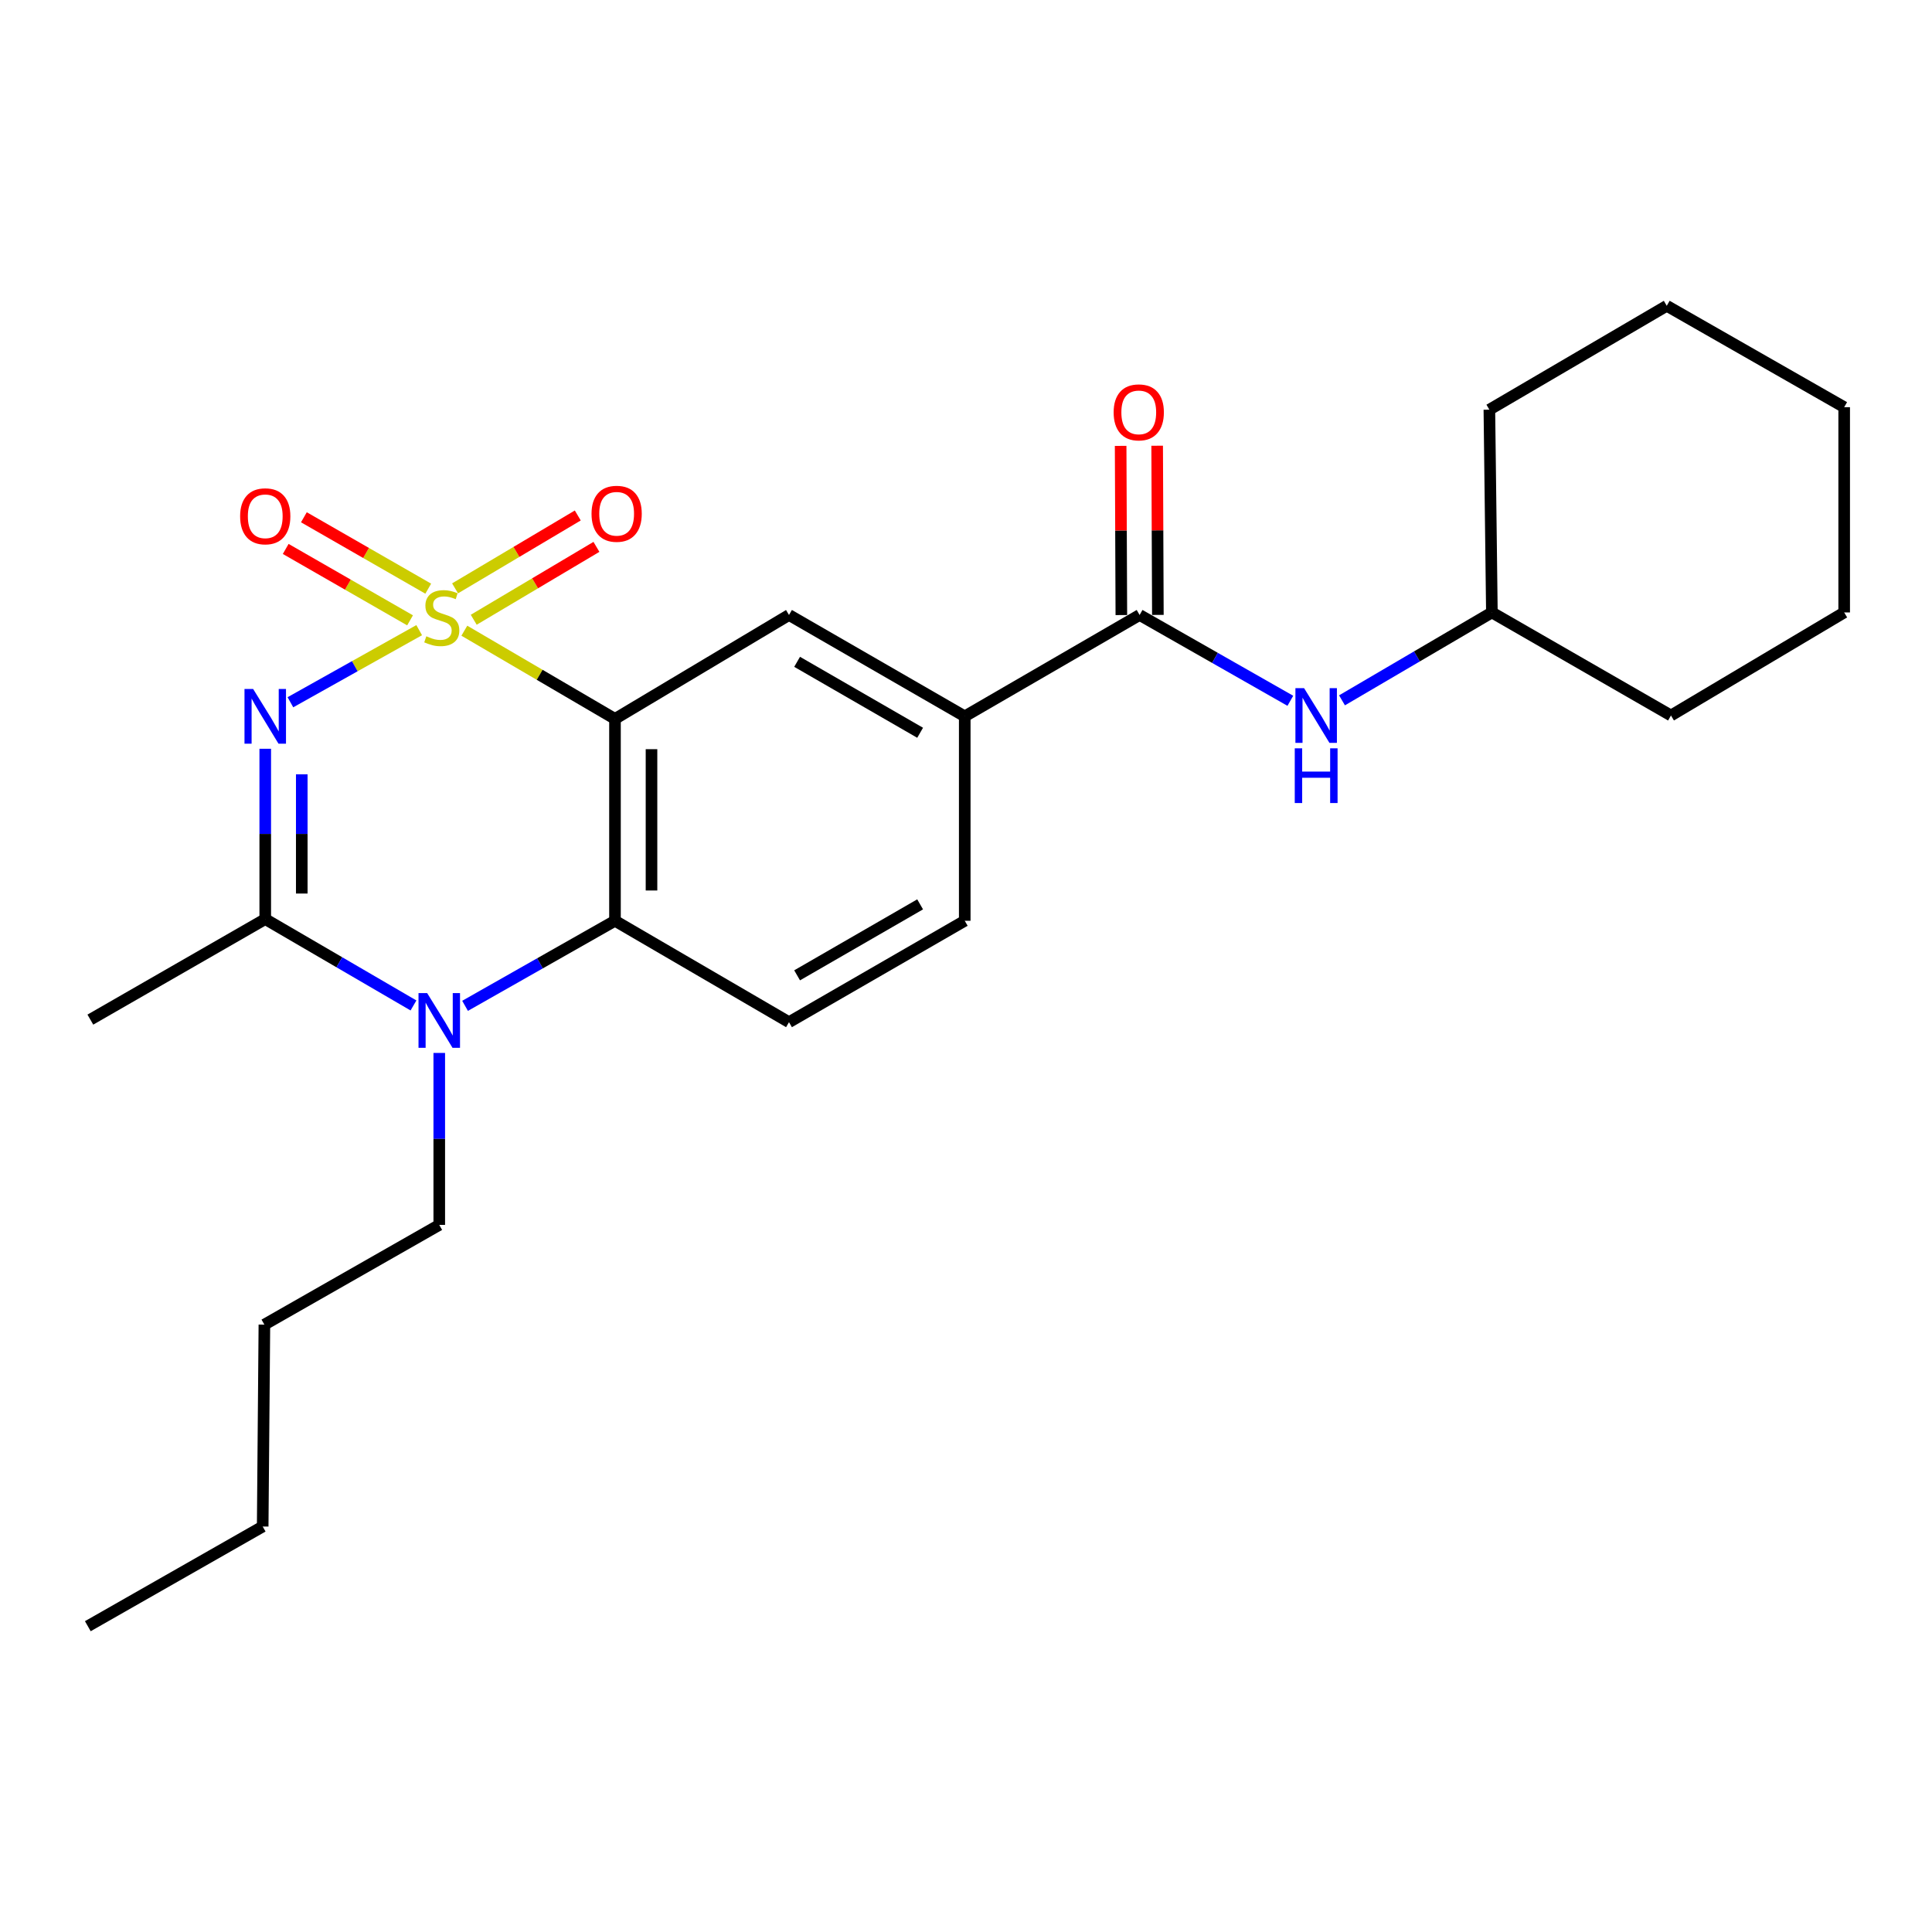 <?xml version='1.0' encoding='iso-8859-1'?>
<svg version='1.1' baseProfile='full'
              xmlns='http://www.w3.org/2000/svg'
                      xmlns:rdkit='http://www.rdkit.org/xml'
                      xmlns:xlink='http://www.w3.org/1999/xlink'
                  xml:space='preserve'
width='1000px' height='1000px' viewBox='0 0 1000 1000'>
<!-- END OF HEADER -->
<rect style='opacity:1.0;fill:#FFFFFF;stroke:none' width='1000' height='1000' x='0' y='0'> </rect>
<path class='bond-0' d='M 216.965,326.166 L 183.639,344.827' style='fill:none;fill-rule:evenodd;stroke:#CCCC00;stroke-width:6px;stroke-linecap:butt;stroke-linejoin:miter;stroke-opacity:1' />
<path class='bond-0' d='M 183.639,344.827 L 150.313,363.487' style='fill:none;fill-rule:evenodd;stroke:#0000FF;stroke-width:6px;stroke-linecap:butt;stroke-linejoin:miter;stroke-opacity:1' />
<path class='bond-1' d='M 240.34,326.453 L 279.327,349.278' style='fill:none;fill-rule:evenodd;stroke:#CCCC00;stroke-width:6px;stroke-linecap:butt;stroke-linejoin:miter;stroke-opacity:1' />
<path class='bond-1' d='M 279.327,349.278 L 318.314,372.103' style='fill:none;fill-rule:evenodd;stroke:#000000;stroke-width:6px;stroke-linecap:butt;stroke-linejoin:miter;stroke-opacity:1' />
<path class='bond-8' d='M 221.655,304.694 L 189.474,286.216' style='fill:none;fill-rule:evenodd;stroke:#CCCC00;stroke-width:6px;stroke-linecap:butt;stroke-linejoin:miter;stroke-opacity:1' />
<path class='bond-8' d='M 189.474,286.216 L 157.292,267.738' style='fill:none;fill-rule:evenodd;stroke:#FF0000;stroke-width:6px;stroke-linecap:butt;stroke-linejoin:miter;stroke-opacity:1' />
<path class='bond-8' d='M 212.243,321.087 L 180.061,302.608' style='fill:none;fill-rule:evenodd;stroke:#CCCC00;stroke-width:6px;stroke-linecap:butt;stroke-linejoin:miter;stroke-opacity:1' />
<path class='bond-8' d='M 180.061,302.608 L 147.88,284.13' style='fill:none;fill-rule:evenodd;stroke:#FF0000;stroke-width:6px;stroke-linecap:butt;stroke-linejoin:miter;stroke-opacity:1' />
<path class='bond-9' d='M 245.202,320.785 L 276.956,301.921' style='fill:none;fill-rule:evenodd;stroke:#CCCC00;stroke-width:6px;stroke-linecap:butt;stroke-linejoin:miter;stroke-opacity:1' />
<path class='bond-9' d='M 276.956,301.921 L 308.711,283.058' style='fill:none;fill-rule:evenodd;stroke:#FF0000;stroke-width:6px;stroke-linecap:butt;stroke-linejoin:miter;stroke-opacity:1' />
<path class='bond-9' d='M 235.548,304.533 L 267.302,285.67' style='fill:none;fill-rule:evenodd;stroke:#CCCC00;stroke-width:6px;stroke-linecap:butt;stroke-linejoin:miter;stroke-opacity:1' />
<path class='bond-9' d='M 267.302,285.67 L 299.057,266.807' style='fill:none;fill-rule:evenodd;stroke:#FF0000;stroke-width:6px;stroke-linecap:butt;stroke-linejoin:miter;stroke-opacity:1' />
<path class='bond-2' d='M 137.29,387.563 L 137.29,431.642' style='fill:none;fill-rule:evenodd;stroke:#0000FF;stroke-width:6px;stroke-linecap:butt;stroke-linejoin:miter;stroke-opacity:1' />
<path class='bond-2' d='M 137.29,431.642 L 137.29,475.721' style='fill:none;fill-rule:evenodd;stroke:#000000;stroke-width:6px;stroke-linecap:butt;stroke-linejoin:miter;stroke-opacity:1' />
<path class='bond-2' d='M 156.193,400.787 L 156.193,431.642' style='fill:none;fill-rule:evenodd;stroke:#0000FF;stroke-width:6px;stroke-linecap:butt;stroke-linejoin:miter;stroke-opacity:1' />
<path class='bond-2' d='M 156.193,431.642 L 156.193,462.497' style='fill:none;fill-rule:evenodd;stroke:#000000;stroke-width:6px;stroke-linecap:butt;stroke-linejoin:miter;stroke-opacity:1' />
<path class='bond-4' d='M 318.314,372.103 L 318.314,476.592' style='fill:none;fill-rule:evenodd;stroke:#000000;stroke-width:6px;stroke-linecap:butt;stroke-linejoin:miter;stroke-opacity:1' />
<path class='bond-4' d='M 337.217,387.776 L 337.217,460.919' style='fill:none;fill-rule:evenodd;stroke:#000000;stroke-width:6px;stroke-linecap:butt;stroke-linejoin:miter;stroke-opacity:1' />
<path class='bond-5' d='M 318.314,372.103 L 408.385,318.314' style='fill:none;fill-rule:evenodd;stroke:#000000;stroke-width:6px;stroke-linecap:butt;stroke-linejoin:miter;stroke-opacity:1' />
<path class='bond-15' d='M 137.29,475.721 L 46.767,527.755' style='fill:none;fill-rule:evenodd;stroke:#000000;stroke-width:6px;stroke-linecap:butt;stroke-linejoin:miter;stroke-opacity:1' />
<path class='bond-25' d='M 137.29,475.721 L 175.652,498.071' style='fill:none;fill-rule:evenodd;stroke:#000000;stroke-width:6px;stroke-linecap:butt;stroke-linejoin:miter;stroke-opacity:1' />
<path class='bond-25' d='M 175.652,498.071 L 214.015,520.421' style='fill:none;fill-rule:evenodd;stroke:#0000FF;stroke-width:6px;stroke-linecap:butt;stroke-linejoin:miter;stroke-opacity:1' />
<path class='bond-3' d='M 240.715,520.62 L 279.515,498.606' style='fill:none;fill-rule:evenodd;stroke:#0000FF;stroke-width:6px;stroke-linecap:butt;stroke-linejoin:miter;stroke-opacity:1' />
<path class='bond-3' d='M 279.515,498.606 L 318.314,476.592' style='fill:none;fill-rule:evenodd;stroke:#000000;stroke-width:6px;stroke-linecap:butt;stroke-linejoin:miter;stroke-opacity:1' />
<path class='bond-14' d='M 227.361,545.002 L 227.361,589.505' style='fill:none;fill-rule:evenodd;stroke:#0000FF;stroke-width:6px;stroke-linecap:butt;stroke-linejoin:miter;stroke-opacity:1' />
<path class='bond-14' d='M 227.361,589.505 L 227.361,634.009' style='fill:none;fill-rule:evenodd;stroke:#000000;stroke-width:6px;stroke-linecap:butt;stroke-linejoin:miter;stroke-opacity:1' />
<path class='bond-11' d='M 318.314,476.592 L 408.385,529.079' style='fill:none;fill-rule:evenodd;stroke:#000000;stroke-width:6px;stroke-linecap:butt;stroke-linejoin:miter;stroke-opacity:1' />
<path class='bond-7' d='M 408.385,318.314 L 499.349,370.779' style='fill:none;fill-rule:evenodd;stroke:#000000;stroke-width:6px;stroke-linecap:butt;stroke-linejoin:miter;stroke-opacity:1' />
<path class='bond-7' d='M 412.586,342.558 L 476.26,379.284' style='fill:none;fill-rule:evenodd;stroke:#000000;stroke-width:6px;stroke-linecap:butt;stroke-linejoin:miter;stroke-opacity:1' />
<path class='bond-6' d='M 589.861,318.314 L 499.349,370.779' style='fill:none;fill-rule:evenodd;stroke:#000000;stroke-width:6px;stroke-linecap:butt;stroke-linejoin:miter;stroke-opacity:1' />
<path class='bond-10' d='M 589.861,318.314 L 628.868,340.521' style='fill:none;fill-rule:evenodd;stroke:#000000;stroke-width:6px;stroke-linecap:butt;stroke-linejoin:miter;stroke-opacity:1' />
<path class='bond-10' d='M 628.868,340.521 L 667.876,362.728' style='fill:none;fill-rule:evenodd;stroke:#0000FF;stroke-width:6px;stroke-linecap:butt;stroke-linejoin:miter;stroke-opacity:1' />
<path class='bond-12' d='M 599.312,318.274 L 599.128,274.49' style='fill:none;fill-rule:evenodd;stroke:#000000;stroke-width:6px;stroke-linecap:butt;stroke-linejoin:miter;stroke-opacity:1' />
<path class='bond-12' d='M 599.128,274.49 L 598.944,230.707' style='fill:none;fill-rule:evenodd;stroke:#FF0000;stroke-width:6px;stroke-linecap:butt;stroke-linejoin:miter;stroke-opacity:1' />
<path class='bond-12' d='M 580.41,318.354 L 580.226,274.57' style='fill:none;fill-rule:evenodd;stroke:#000000;stroke-width:6px;stroke-linecap:butt;stroke-linejoin:miter;stroke-opacity:1' />
<path class='bond-12' d='M 580.226,274.57 L 580.042,230.786' style='fill:none;fill-rule:evenodd;stroke:#FF0000;stroke-width:6px;stroke-linecap:butt;stroke-linejoin:miter;stroke-opacity:1' />
<path class='bond-13' d='M 499.349,370.779 L 499.349,476.592' style='fill:none;fill-rule:evenodd;stroke:#000000;stroke-width:6px;stroke-linecap:butt;stroke-linejoin:miter;stroke-opacity:1' />
<path class='bond-16' d='M 694.621,362.494 L 733.409,339.748' style='fill:none;fill-rule:evenodd;stroke:#0000FF;stroke-width:6px;stroke-linecap:butt;stroke-linejoin:miter;stroke-opacity:1' />
<path class='bond-16' d='M 733.409,339.748 L 772.198,317.001' style='fill:none;fill-rule:evenodd;stroke:#000000;stroke-width:6px;stroke-linecap:butt;stroke-linejoin:miter;stroke-opacity:1' />
<path class='bond-26' d='M 408.385,529.079 L 499.349,476.592' style='fill:none;fill-rule:evenodd;stroke:#000000;stroke-width:6px;stroke-linecap:butt;stroke-linejoin:miter;stroke-opacity:1' />
<path class='bond-26' d='M 412.583,504.833 L 476.257,468.093' style='fill:none;fill-rule:evenodd;stroke:#000000;stroke-width:6px;stroke-linecap:butt;stroke-linejoin:miter;stroke-opacity:1' />
<path class='bond-19' d='M 227.361,634.009 L 136.849,685.624' style='fill:none;fill-rule:evenodd;stroke:#000000;stroke-width:6px;stroke-linecap:butt;stroke-linejoin:miter;stroke-opacity:1' />
<path class='bond-17' d='M 772.198,317.001 L 864.894,370.338' style='fill:none;fill-rule:evenodd;stroke:#000000;stroke-width:6px;stroke-linecap:butt;stroke-linejoin:miter;stroke-opacity:1' />
<path class='bond-18' d='M 772.198,317.001 L 770.896,212.05' style='fill:none;fill-rule:evenodd;stroke:#000000;stroke-width:6px;stroke-linecap:butt;stroke-linejoin:miter;stroke-opacity:1' />
<path class='bond-23' d='M 864.894,370.338 L 954.545,317.001' style='fill:none;fill-rule:evenodd;stroke:#000000;stroke-width:6px;stroke-linecap:butt;stroke-linejoin:miter;stroke-opacity:1' />
<path class='bond-22' d='M 770.896,212.05 L 862.71,158.282' style='fill:none;fill-rule:evenodd;stroke:#000000;stroke-width:6px;stroke-linecap:butt;stroke-linejoin:miter;stroke-opacity:1' />
<path class='bond-20' d='M 136.849,685.624 L 135.967,790.124' style='fill:none;fill-rule:evenodd;stroke:#000000;stroke-width:6px;stroke-linecap:butt;stroke-linejoin:miter;stroke-opacity:1' />
<path class='bond-21' d='M 135.967,790.124 L 45.455,841.718' style='fill:none;fill-rule:evenodd;stroke:#000000;stroke-width:6px;stroke-linecap:butt;stroke-linejoin:miter;stroke-opacity:1' />
<path class='bond-24' d='M 862.71,158.282 L 954.545,210.758' style='fill:none;fill-rule:evenodd;stroke:#000000;stroke-width:6px;stroke-linecap:butt;stroke-linejoin:miter;stroke-opacity:1' />
<path class='bond-27' d='M 954.545,317.001 L 954.545,210.758' style='fill:none;fill-rule:evenodd;stroke:#000000;stroke-width:6px;stroke-linecap:butt;stroke-linejoin:miter;stroke-opacity:1' />
<path  class='atom-0' d='M 220.663 329.336
Q 220.983 329.456, 222.303 330.016
Q 223.623 330.576, 225.063 330.936
Q 226.543 331.256, 227.983 331.256
Q 230.663 331.256, 232.223 329.976
Q 233.783 328.656, 233.783 326.376
Q 233.783 324.816, 232.983 323.856
Q 232.223 322.896, 231.023 322.376
Q 229.823 321.856, 227.823 321.256
Q 225.303 320.496, 223.783 319.776
Q 222.303 319.056, 221.223 317.536
Q 220.183 316.016, 220.183 313.456
Q 220.183 309.896, 222.583 307.696
Q 225.023 305.496, 229.823 305.496
Q 233.103 305.496, 236.823 307.056
L 235.903 310.136
Q 232.503 308.736, 229.943 308.736
Q 227.183 308.736, 225.663 309.896
Q 224.143 311.016, 224.183 312.976
Q 224.183 314.496, 224.943 315.416
Q 225.743 316.336, 226.863 316.856
Q 228.023 317.376, 229.943 317.976
Q 232.503 318.776, 234.023 319.576
Q 235.543 320.376, 236.623 322.016
Q 237.743 323.616, 237.743 326.376
Q 237.743 330.296, 235.103 332.416
Q 232.503 334.496, 228.143 334.496
Q 225.623 334.496, 223.703 333.936
Q 221.823 333.416, 219.583 332.496
L 220.663 329.336
' fill='#CCCC00'/>
<path  class='atom-1' d='M 131.03 356.619
L 140.31 371.619
Q 141.23 373.099, 142.71 375.779
Q 144.19 378.459, 144.27 378.619
L 144.27 356.619
L 148.03 356.619
L 148.03 384.939
L 144.15 384.939
L 134.19 368.539
Q 133.03 366.619, 131.79 364.419
Q 130.59 362.219, 130.23 361.539
L 130.23 384.939
L 126.55 384.939
L 126.55 356.619
L 131.03 356.619
' fill='#0000FF'/>
<path  class='atom-4' d='M 221.101 514.036
L 230.381 529.036
Q 231.301 530.516, 232.781 533.196
Q 234.261 535.876, 234.341 536.036
L 234.341 514.036
L 238.101 514.036
L 238.101 542.356
L 234.221 542.356
L 224.261 525.956
Q 223.101 524.036, 221.861 521.836
Q 220.661 519.636, 220.301 518.956
L 220.301 542.356
L 216.621 542.356
L 216.621 514.036
L 221.101 514.036
' fill='#0000FF'/>
<path  class='atom-9' d='M 124.29 267.231
Q 124.29 260.431, 127.65 256.631
Q 131.01 252.831, 137.29 252.831
Q 143.57 252.831, 146.93 256.631
Q 150.29 260.431, 150.29 267.231
Q 150.29 274.111, 146.89 278.031
Q 143.49 281.911, 137.29 281.911
Q 131.05 281.911, 127.65 278.031
Q 124.29 274.151, 124.29 267.231
M 137.29 278.711
Q 141.61 278.711, 143.93 275.831
Q 146.29 272.911, 146.29 267.231
Q 146.29 261.671, 143.93 258.871
Q 141.61 256.031, 137.29 256.031
Q 132.97 256.031, 130.61 258.831
Q 128.29 261.631, 128.29 267.231
Q 128.29 272.951, 130.61 275.831
Q 132.97 278.711, 137.29 278.711
' fill='#FF0000'/>
<path  class='atom-10' d='M 306.175 265.929
Q 306.175 259.129, 309.535 255.329
Q 312.895 251.529, 319.175 251.529
Q 325.455 251.529, 328.815 255.329
Q 332.175 259.129, 332.175 265.929
Q 332.175 272.809, 328.775 276.729
Q 325.375 280.609, 319.175 280.609
Q 312.935 280.609, 309.535 276.729
Q 306.175 272.849, 306.175 265.929
M 319.175 277.409
Q 323.495 277.409, 325.815 274.529
Q 328.175 271.609, 328.175 265.929
Q 328.175 260.369, 325.815 257.569
Q 323.495 254.729, 319.175 254.729
Q 314.855 254.729, 312.495 257.529
Q 310.175 260.329, 310.175 265.929
Q 310.175 271.649, 312.495 274.529
Q 314.855 277.409, 319.175 277.409
' fill='#FF0000'/>
<path  class='atom-11' d='M 674.985 356.178
L 684.265 371.178
Q 685.185 372.658, 686.665 375.338
Q 688.145 378.018, 688.225 378.178
L 688.225 356.178
L 691.985 356.178
L 691.985 384.498
L 688.105 384.498
L 678.145 368.098
Q 676.985 366.178, 675.745 363.978
Q 674.545 361.778, 674.185 361.098
L 674.185 384.498
L 670.505 384.498
L 670.505 356.178
L 674.985 356.178
' fill='#0000FF'/>
<path  class='atom-11' d='M 670.165 387.33
L 674.005 387.33
L 674.005 399.37
L 688.485 399.37
L 688.485 387.33
L 692.325 387.33
L 692.325 415.65
L 688.485 415.65
L 688.485 402.57
L 674.005 402.57
L 674.005 415.65
L 670.165 415.65
L 670.165 387.33
' fill='#0000FF'/>
<path  class='atom-13' d='M 576.42 213.442
Q 576.42 206.642, 579.78 202.842
Q 583.14 199.042, 589.42 199.042
Q 595.7 199.042, 599.06 202.842
Q 602.42 206.642, 602.42 213.442
Q 602.42 220.322, 599.02 224.242
Q 595.62 228.122, 589.42 228.122
Q 583.18 228.122, 579.78 224.242
Q 576.42 220.362, 576.42 213.442
M 589.42 224.922
Q 593.74 224.922, 596.06 222.042
Q 598.42 219.122, 598.42 213.442
Q 598.42 207.882, 596.06 205.082
Q 593.74 202.242, 589.42 202.242
Q 585.1 202.242, 582.74 205.042
Q 580.42 207.842, 580.42 213.442
Q 580.42 219.162, 582.74 222.042
Q 585.1 224.922, 589.42 224.922
' fill='#FF0000'/>
</svg>
